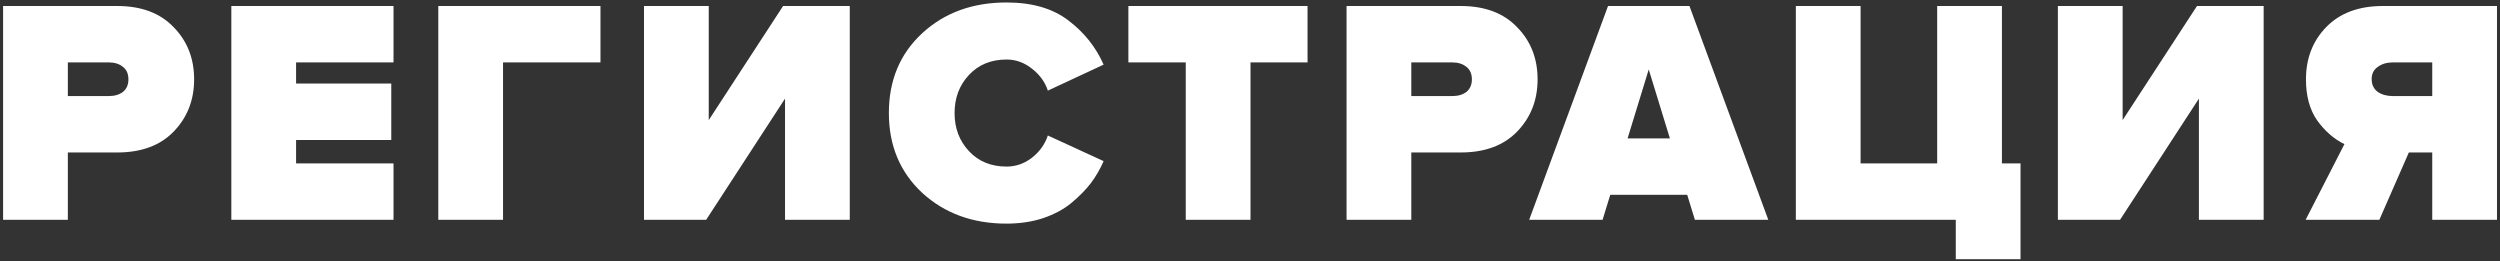 <?xml version="1.0" encoding="UTF-8"?> <svg xmlns="http://www.w3.org/2000/svg" width="546" height="57" viewBox="0 0 546 57" fill="none"><rect x="0" y="0" width="546" height="57" fill="#333333" stroke="none"/> <path d="M14.816 48H0.676V1.31H25.596C30.87 1.31 34.977 2.85 37.916 5.93C40.903 8.963 42.397 12.767 42.397 17.34C42.397 21.867 40.903 25.67 37.916 28.75C34.977 31.783 30.87 33.3 25.596 33.3H14.816V48ZM23.776 20.98C25.037 20.98 26.063 20.677 26.857 20.07C27.65 19.417 28.047 18.507 28.047 17.34C28.047 16.127 27.65 15.217 26.857 14.61C26.063 13.957 25.037 13.63 23.776 13.63H14.816V20.98H23.776ZM85.944 48H50.524V1.31H85.944V13.63H64.664V18.25H85.454V30.57H64.664V35.68H85.944V48ZM109.863 48H95.723V1.31H131.143V13.63H109.863V48ZM154.229 48H140.649V1.31H154.789V26.23L171.029 1.31H185.589V48H171.449V21.54L154.229 48ZM219.819 48.84C212.446 48.84 206.309 46.6 201.409 42.12C196.556 37.593 194.129 31.783 194.129 24.69C194.129 17.55 196.556 11.74 201.409 7.26C206.262 2.78 212.399 0.54 219.819 0.54C225.419 0.54 229.922 1.847 233.329 4.46C236.782 7.073 239.349 10.293 241.029 14.12L228.849 19.79C228.242 17.923 227.099 16.337 225.419 15.03C223.739 13.677 221.872 13 219.819 13C216.459 13 213.729 14.12 211.629 16.36C209.529 18.6 208.479 21.377 208.479 24.69C208.479 28.003 209.529 30.78 211.629 33.02C213.729 35.26 216.459 36.38 219.819 36.38C221.872 36.38 223.739 35.727 225.419 34.42C227.099 33.067 228.242 31.457 228.849 29.59L241.029 35.19C240.282 36.917 239.349 38.527 238.229 40.02C237.109 41.467 235.709 42.89 234.029 44.29C232.349 45.69 230.272 46.81 227.799 47.65C225.372 48.443 222.712 48.84 219.819 48.84ZM273.108 48H258.968V13.63H246.438V1.31H285.568V13.63H273.108V48ZM308.229 48H294.089V1.31H319.009C324.282 1.31 328.389 2.85 331.329 5.93C334.315 8.963 335.809 12.767 335.809 17.34C335.809 21.867 334.315 25.67 331.329 28.75C328.389 31.783 324.282 33.3 319.009 33.3H308.229V48ZM317.189 20.98C318.449 20.98 319.475 20.677 320.269 20.07C321.062 19.417 321.459 18.507 321.459 17.34C321.459 16.127 321.062 15.217 320.269 14.61C319.475 13.957 318.449 13.63 317.189 13.63H308.229V20.98H317.189ZM386.194 48H370.164L368.484 42.54H351.684L350.004 48H333.974L351.194 1.31H368.974L386.194 48ZM364.704 30.22L360.084 15.17L355.464 30.22H364.704ZM427.142 56.61V48H392.212V1.31H406.352V35.68H423.082V1.31H437.222V35.68H441.282V56.61H427.142ZM463.022 48H449.442V1.31H463.582V26.23L479.822 1.31H494.382V48H480.242V21.54L463.022 48ZM519.652 48H503.552L512.022 31.48C509.735 30.36 507.752 28.633 506.072 26.3C504.439 23.967 503.622 20.98 503.622 17.34C503.622 12.767 505.092 8.963 508.032 5.93C511.019 2.85 515.149 1.31 520.422 1.31H545.342V48H531.202V33.3H526.092L519.652 48ZM522.592 20.98H531.202V13.63H522.592C521.285 13.63 520.189 13.957 519.302 14.61C518.415 15.217 517.972 16.103 517.972 17.27C517.972 18.483 518.415 19.417 519.302 20.07C520.189 20.677 521.285 20.98 522.592 20.98Z" fill="white"></path> </svg> 